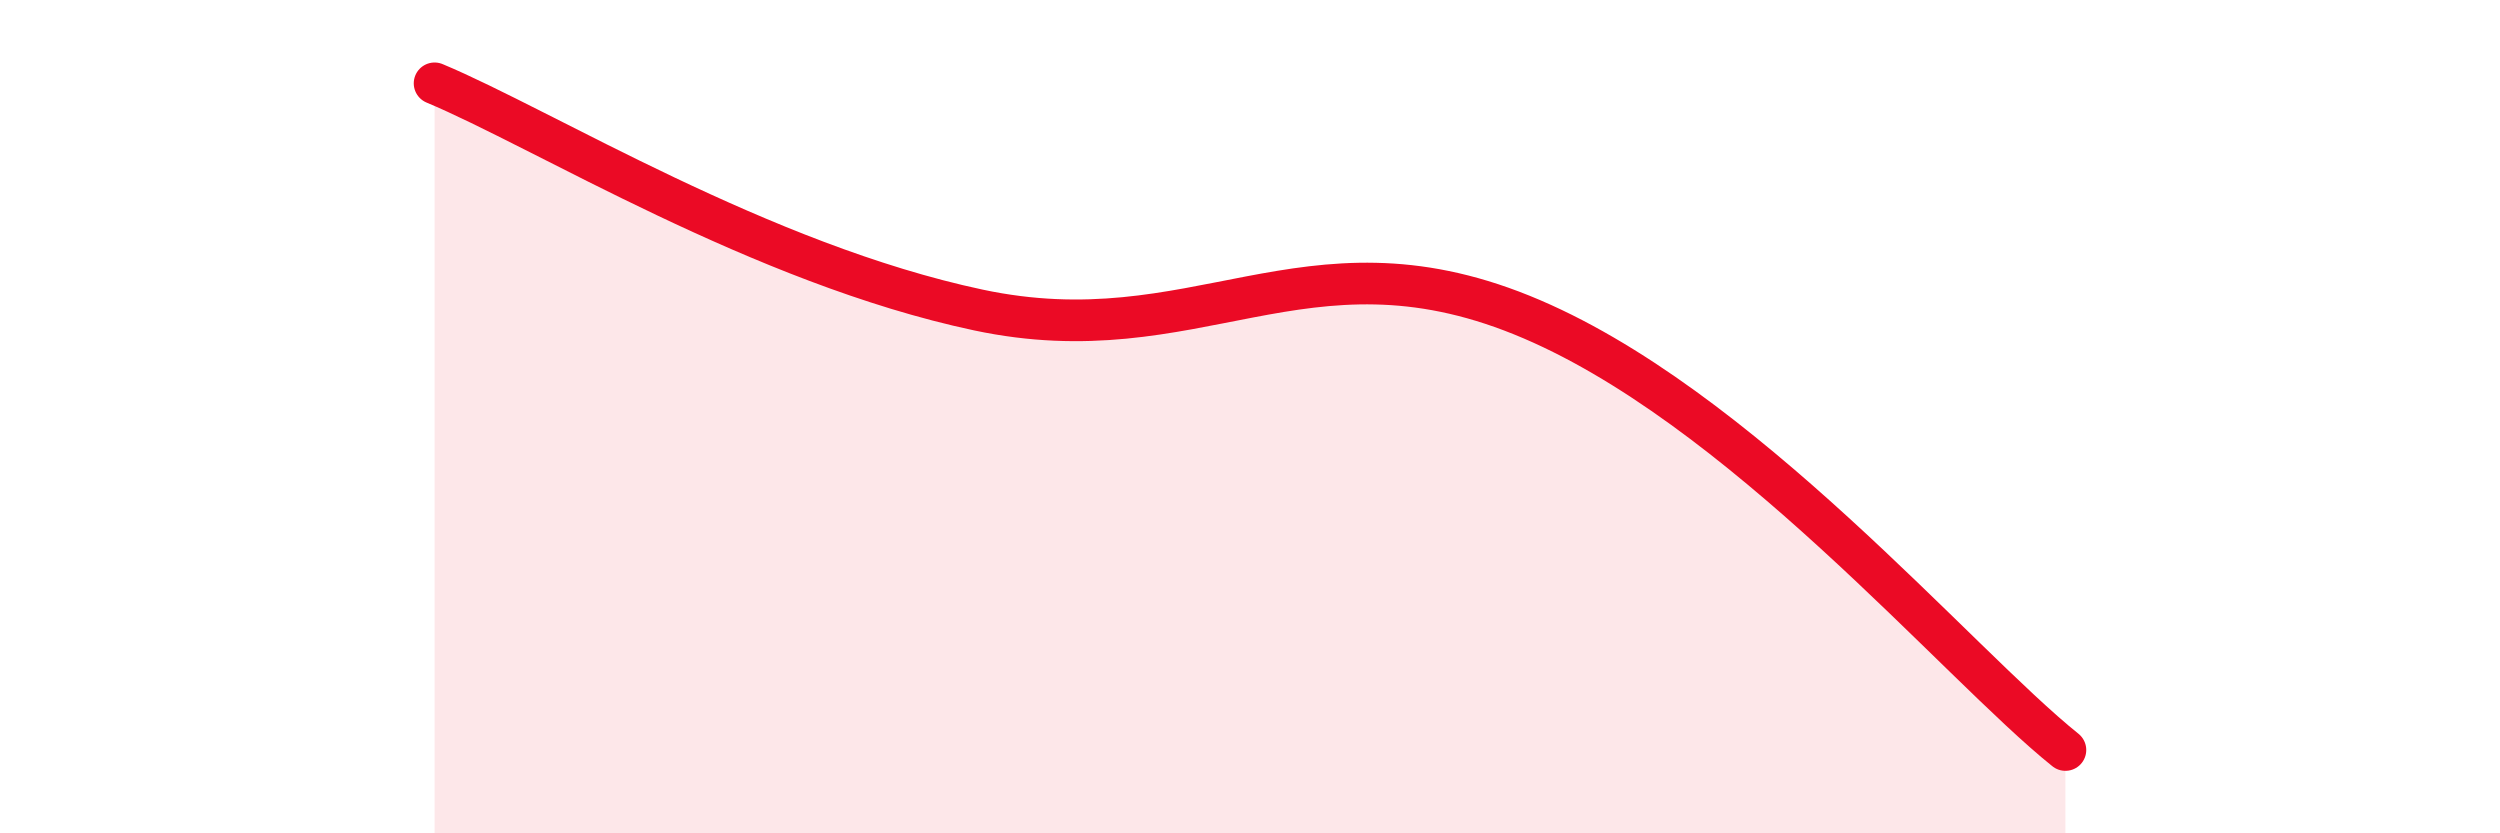 
    <svg width="60" height="20" viewBox="0 0 60 20" xmlns="http://www.w3.org/2000/svg">
      <path
        d="M 10.43,2 C 13.04,3.09 18.26,6.33 23.48,7.44 C 28.7,8.55 31.3,5.45 36.52,7.56 C 41.74,9.67 46.96,15.91 49.57,18L49.57 20L10.43 20Z"
        fill="#EB0A25"
        opacity="0.1"
        stroke-linecap="round"
        stroke-linejoin="round"
      />
      <path
        d="M 10.43,2 C 13.04,3.09 18.26,6.33 23.48,7.44 C 28.7,8.55 31.3,5.45 36.52,7.56 C 41.74,9.67 46.96,15.91 49.57,18"
        stroke="#EB0A25"
        stroke-width="1"
        fill="none"
        stroke-linecap="round"
        stroke-linejoin="round"
      />
    </svg>
  